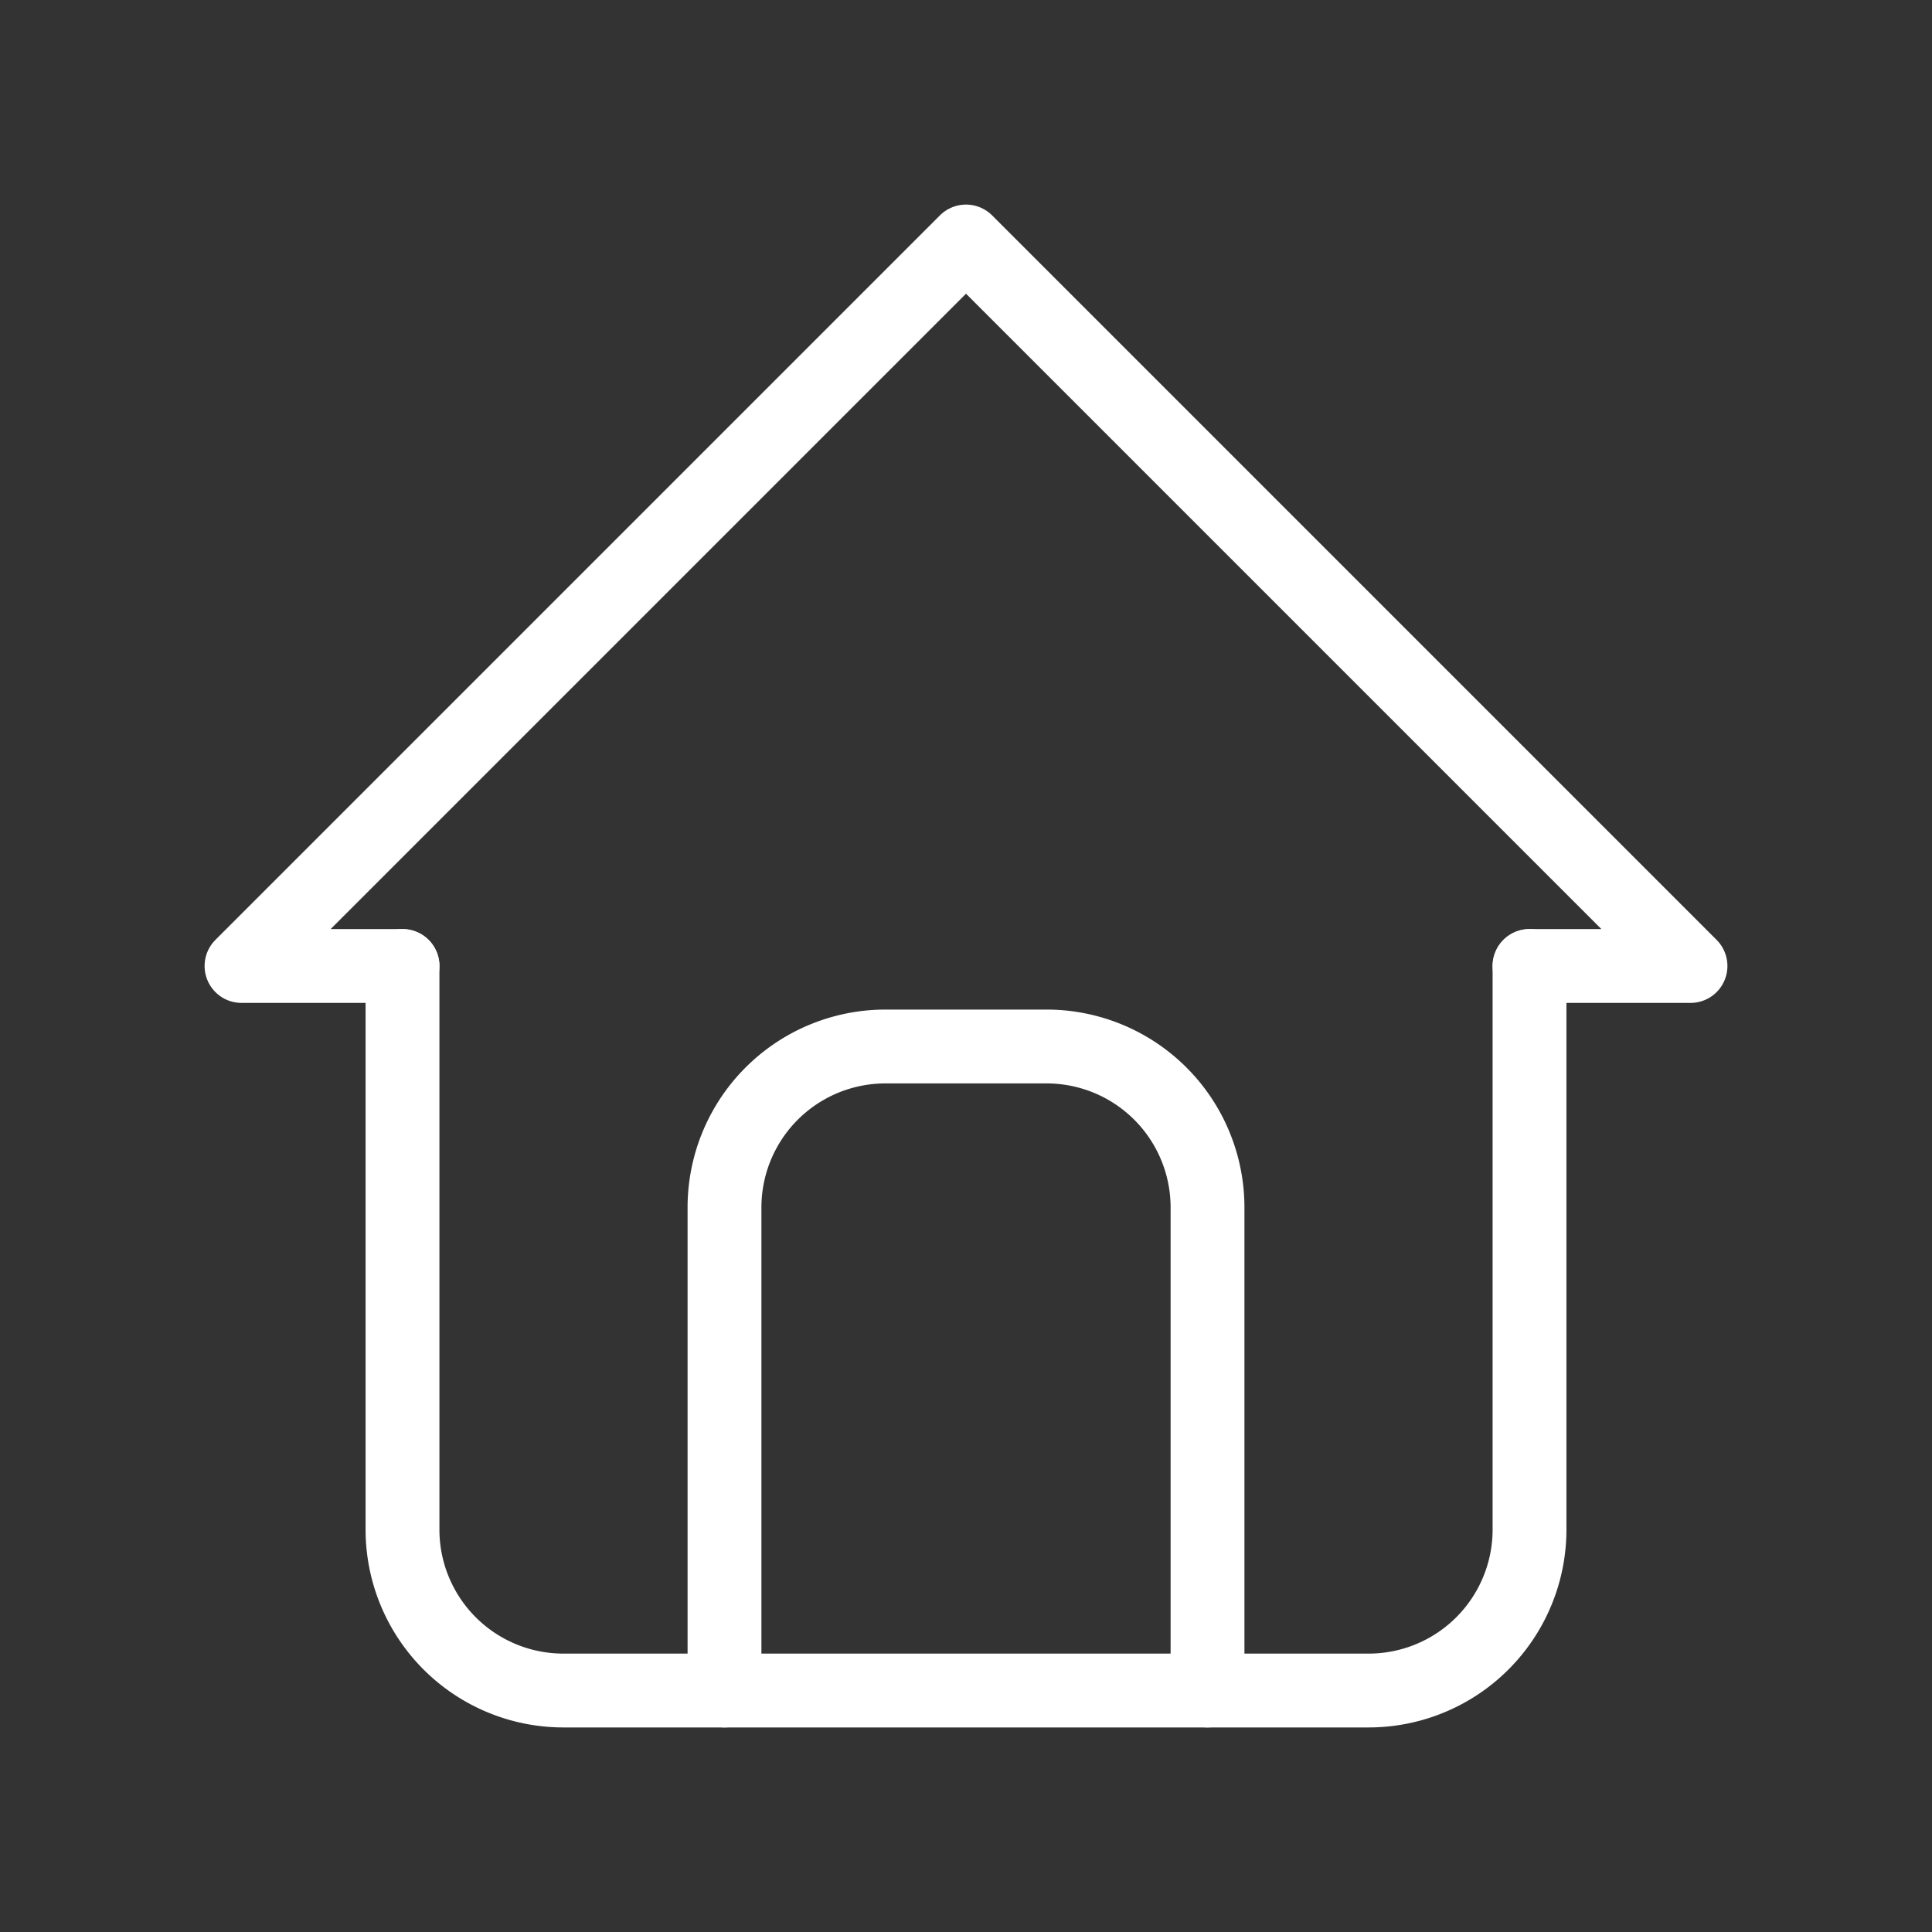 <svg xmlns="http://www.w3.org/2000/svg" width="104.659" height="104.659" viewBox="0 0 104.659 104.659">
  <rect x="0" y="0" width="104.659" height="104.659" fill="#333333" stroke="none"/>
  <g id="home" transform="translate(0)">
    <path id="Trazado_434" data-name="Trazado 434" d="M14.722,45.247H6L45.247,6,84.494,45.247H75.773" transform="translate(7.083 7.082)" fill="none" stroke="#fff" stroke-linecap="round" stroke-linejoin="round" stroke-width="4"/>
    <path id="Trazado_435" data-name="Trazado 435" d="M10,24V54.526a8.719,8.719,0,0,0,8.722,8.722H62.33a8.719,8.719,0,0,0,8.722-8.722V24" transform="translate(11.804 28.33)" fill="none" stroke="#fff" stroke-linecap="round" stroke-linejoin="round" stroke-width="4"/>
    <path id="Trazado_436" data-name="Trazado 436" d="M18,60.886V34.722A8.719,8.719,0,0,1,26.722,26h8.722a8.719,8.719,0,0,1,8.722,8.722V60.886" transform="translate(21.247 30.69)" fill="none" stroke="#fff" stroke-linecap="round" stroke-linejoin="round" stroke-width="4"/>
    <path id="Trazado_437" data-name="Trazado 437" d="M0,0H104.659V104.659H0Z" transform="translate(0)" fill="none"/>
  </g>
</svg>

